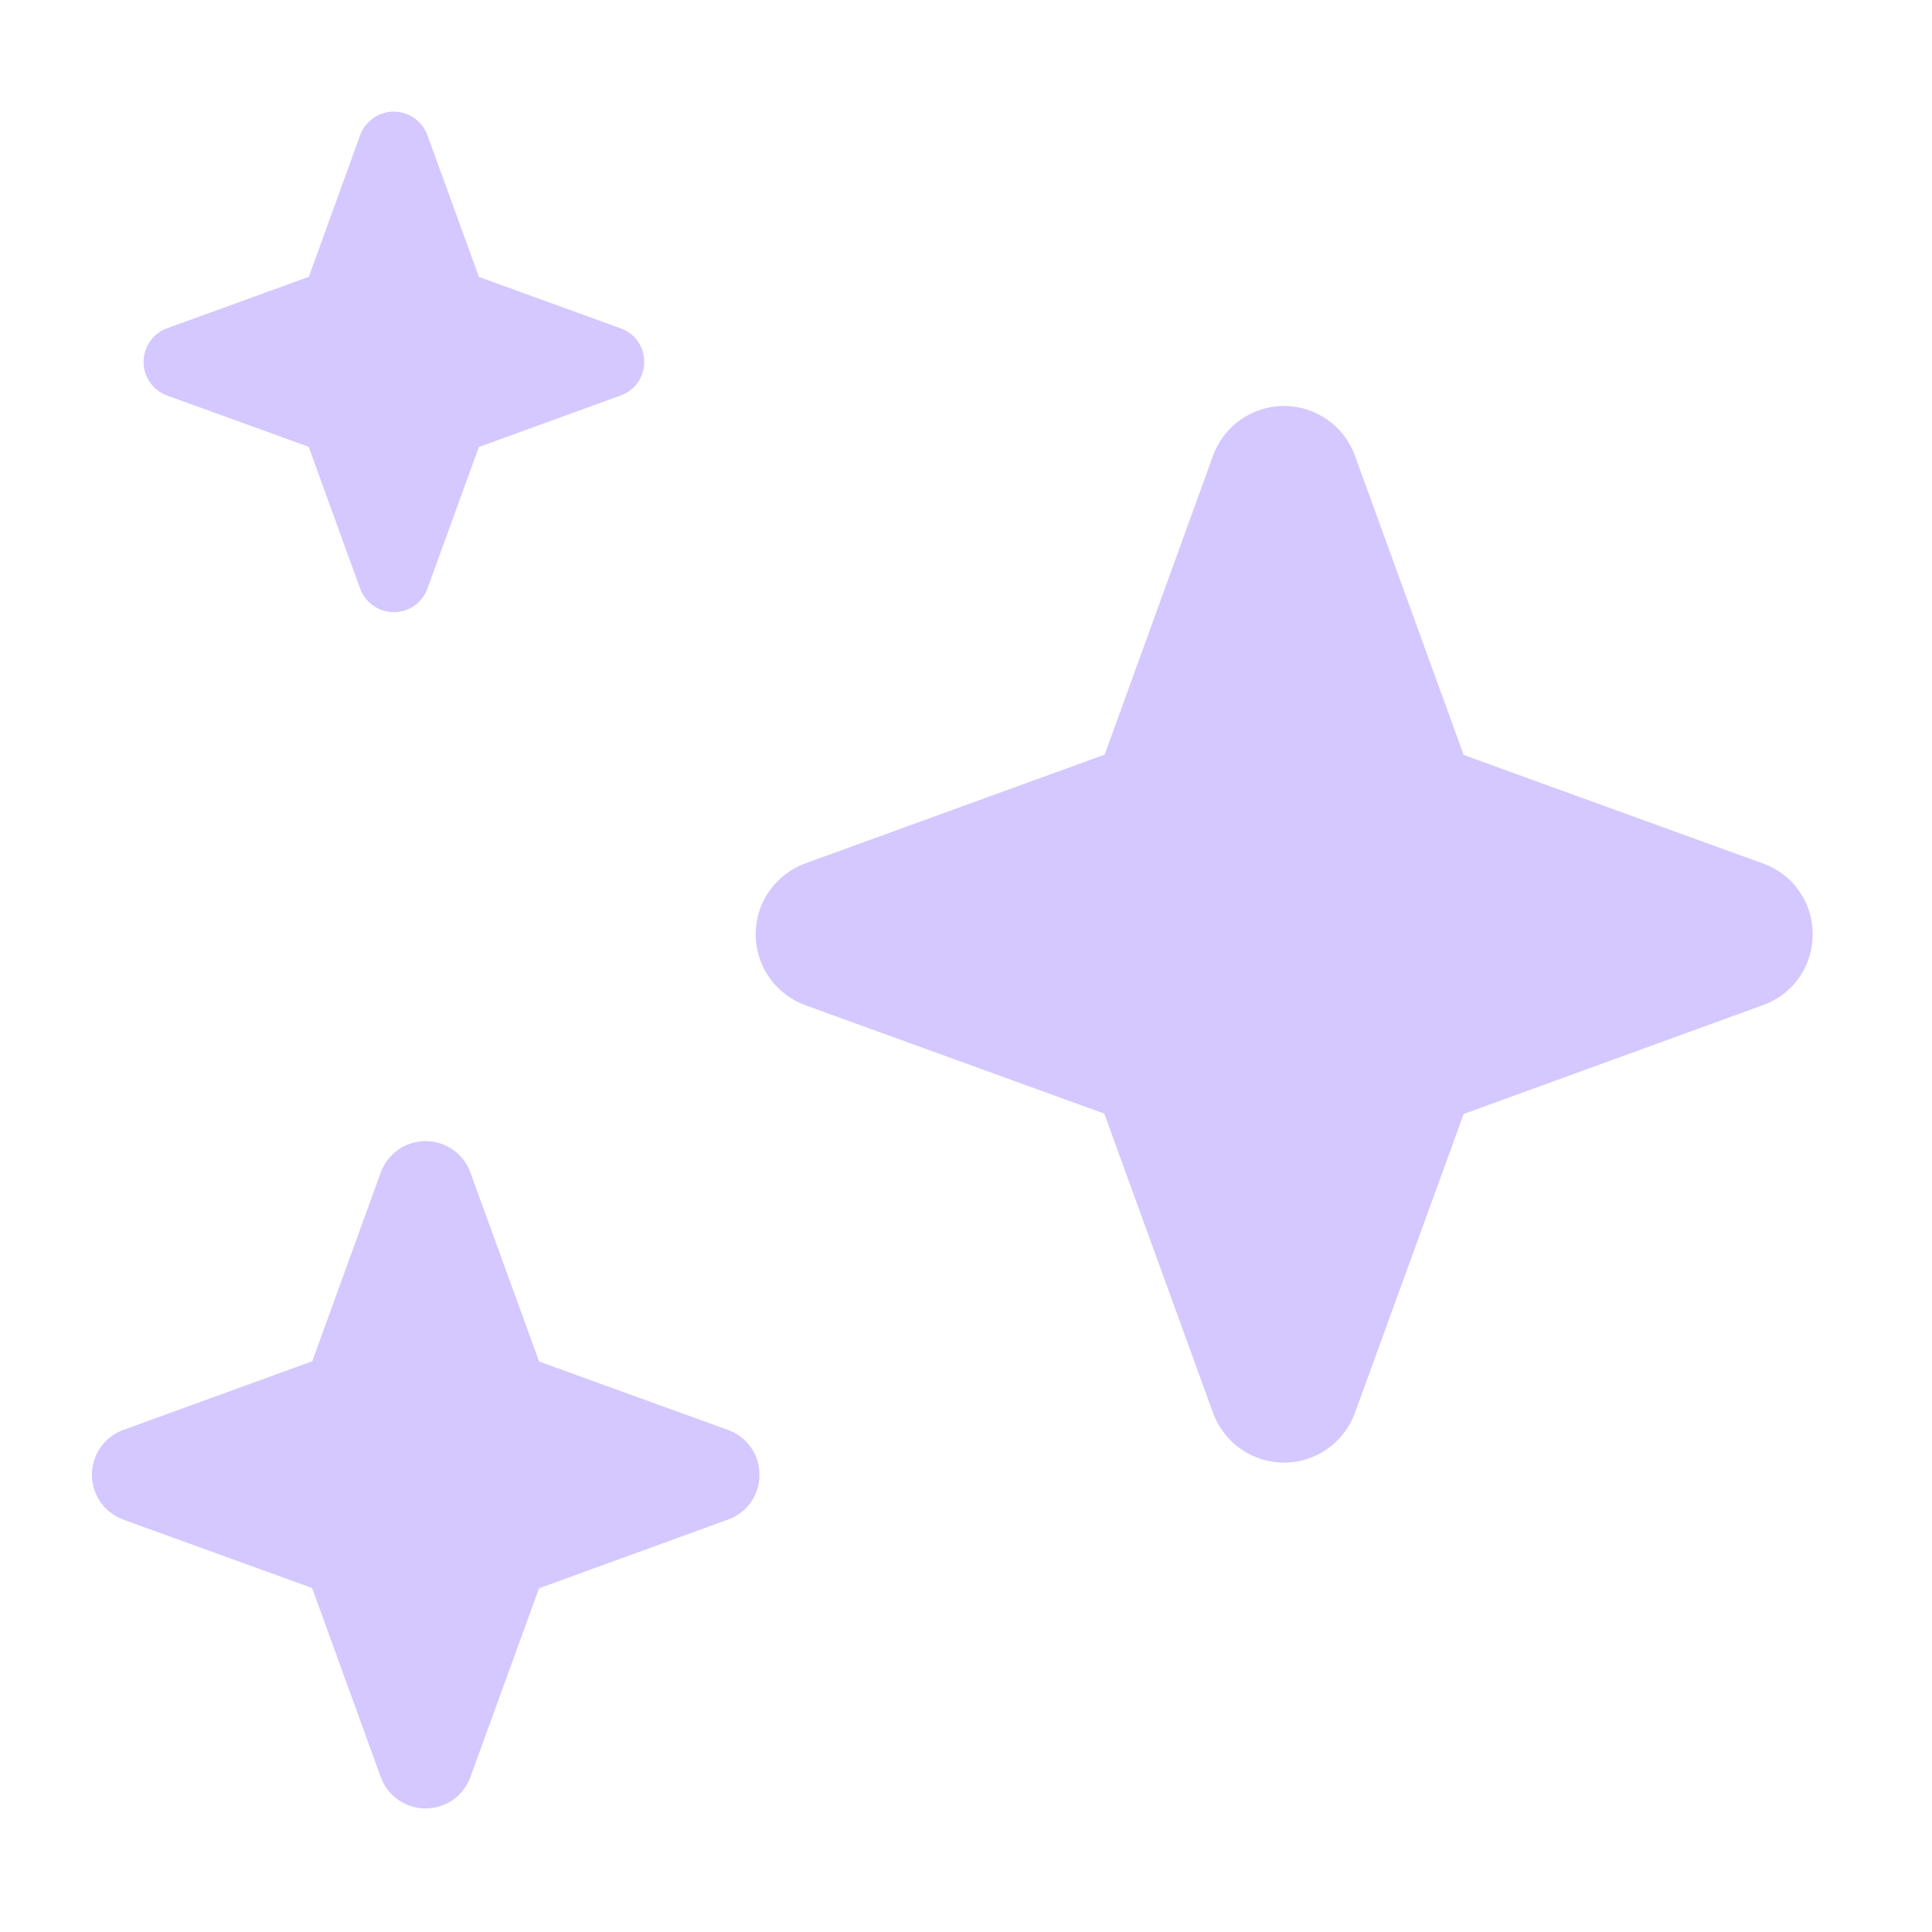 <svg width="22" height="22" viewBox="0 0 22 22" fill="none" xmlns="http://www.w3.org/2000/svg">
<g clip-path="url(#clip0_5925_165755)">
<path d="M20.641 10.639C20.642 10.815 20.588 10.988 20.487 11.132C20.386 11.277 20.242 11.386 20.076 11.445L16.667 12.685L15.427 16.094C15.366 16.258 15.256 16.4 15.112 16.501C14.968 16.601 14.797 16.655 14.621 16.655C14.446 16.655 14.274 16.601 14.13 16.501C13.986 16.4 13.876 16.258 13.815 16.094L12.575 12.681L9.166 11.445C9.002 11.384 8.86 11.274 8.759 11.13C8.659 10.986 8.605 10.814 8.605 10.639C8.605 10.463 8.659 10.292 8.759 10.148C8.86 10.004 9.002 9.894 9.166 9.833L12.579 8.593L13.815 5.184C13.876 5.019 13.986 4.877 14.13 4.777C14.274 4.677 14.446 4.623 14.621 4.623C14.797 4.623 14.968 4.677 15.112 4.777C15.256 4.877 15.366 5.019 15.427 5.184L16.667 8.597L20.076 9.833C20.242 9.892 20.386 10.001 20.487 10.146C20.588 10.29 20.642 10.462 20.641 10.639Z" fill="#D5C7FF"/>
</g>
<g clip-path="url(#clip1_5925_165755)">
<path d="M7.336 4.121C7.336 4.205 7.311 4.286 7.263 4.355C7.215 4.423 7.147 4.475 7.068 4.503L5.453 5.09L4.866 6.705C4.837 6.783 4.785 6.85 4.717 6.898C4.649 6.945 4.567 6.971 4.484 6.971C4.401 6.971 4.32 6.945 4.252 6.898C4.184 6.85 4.131 6.783 4.102 6.705L3.515 5.088L1.9 4.503C1.822 4.474 1.755 4.422 1.708 4.354C1.66 4.285 1.635 4.204 1.635 4.121C1.635 4.038 1.66 3.957 1.708 3.888C1.755 3.82 1.822 3.768 1.9 3.739L3.517 3.152L4.102 1.537C4.131 1.459 4.184 1.392 4.252 1.344C4.32 1.297 4.401 1.271 4.484 1.271C4.567 1.271 4.649 1.297 4.717 1.344C4.785 1.392 4.837 1.459 4.866 1.537L5.454 3.154L7.068 3.739C7.147 3.767 7.215 3.819 7.263 3.887C7.311 3.956 7.336 4.038 7.336 4.121Z" fill="#D5C7FF"/>
</g>
<g clip-path="url(#clip2_5925_165755)">
<path d="M8.648 16.794C8.649 16.905 8.615 17.014 8.551 17.105C8.487 17.196 8.397 17.265 8.292 17.303L6.138 18.086L5.355 20.239C5.317 20.343 5.247 20.433 5.156 20.496C5.065 20.559 4.957 20.593 4.846 20.593C4.735 20.593 4.627 20.559 4.536 20.496C4.445 20.433 4.376 20.343 4.337 20.239L3.554 18.083L1.401 17.303C1.297 17.264 1.207 17.195 1.144 17.104C1.081 17.013 1.047 16.904 1.047 16.794C1.047 16.683 1.081 16.575 1.144 16.483C1.207 16.392 1.297 16.323 1.401 16.284L3.556 15.501L4.337 13.348C4.376 13.244 4.445 13.155 4.536 13.091C4.627 13.028 4.735 12.994 4.846 12.994C4.957 12.994 5.065 13.028 5.156 13.091C5.247 13.155 5.317 13.244 5.355 13.348L6.139 15.504L8.292 16.284C8.397 16.322 8.487 16.391 8.551 16.482C8.615 16.573 8.649 16.682 8.648 16.794Z" fill="#D5C7FF"/>
</g>
<defs>
<clipPath id="clip0_5925_165755">
<rect width="13.759" height="13.759" fill="white" transform="translate(7.742 3.759)"/>
</clipPath>
<clipPath id="clip1_5925_165755">
<rect width="6.517" height="6.517" fill="white" transform="translate(1.225 0.862)"/>
</clipPath>
<clipPath id="clip2_5925_165755">
<rect width="8.69" height="8.69" fill="white" transform="translate(0.5 12.448)"/>
</clipPath>
</defs>
</svg>
